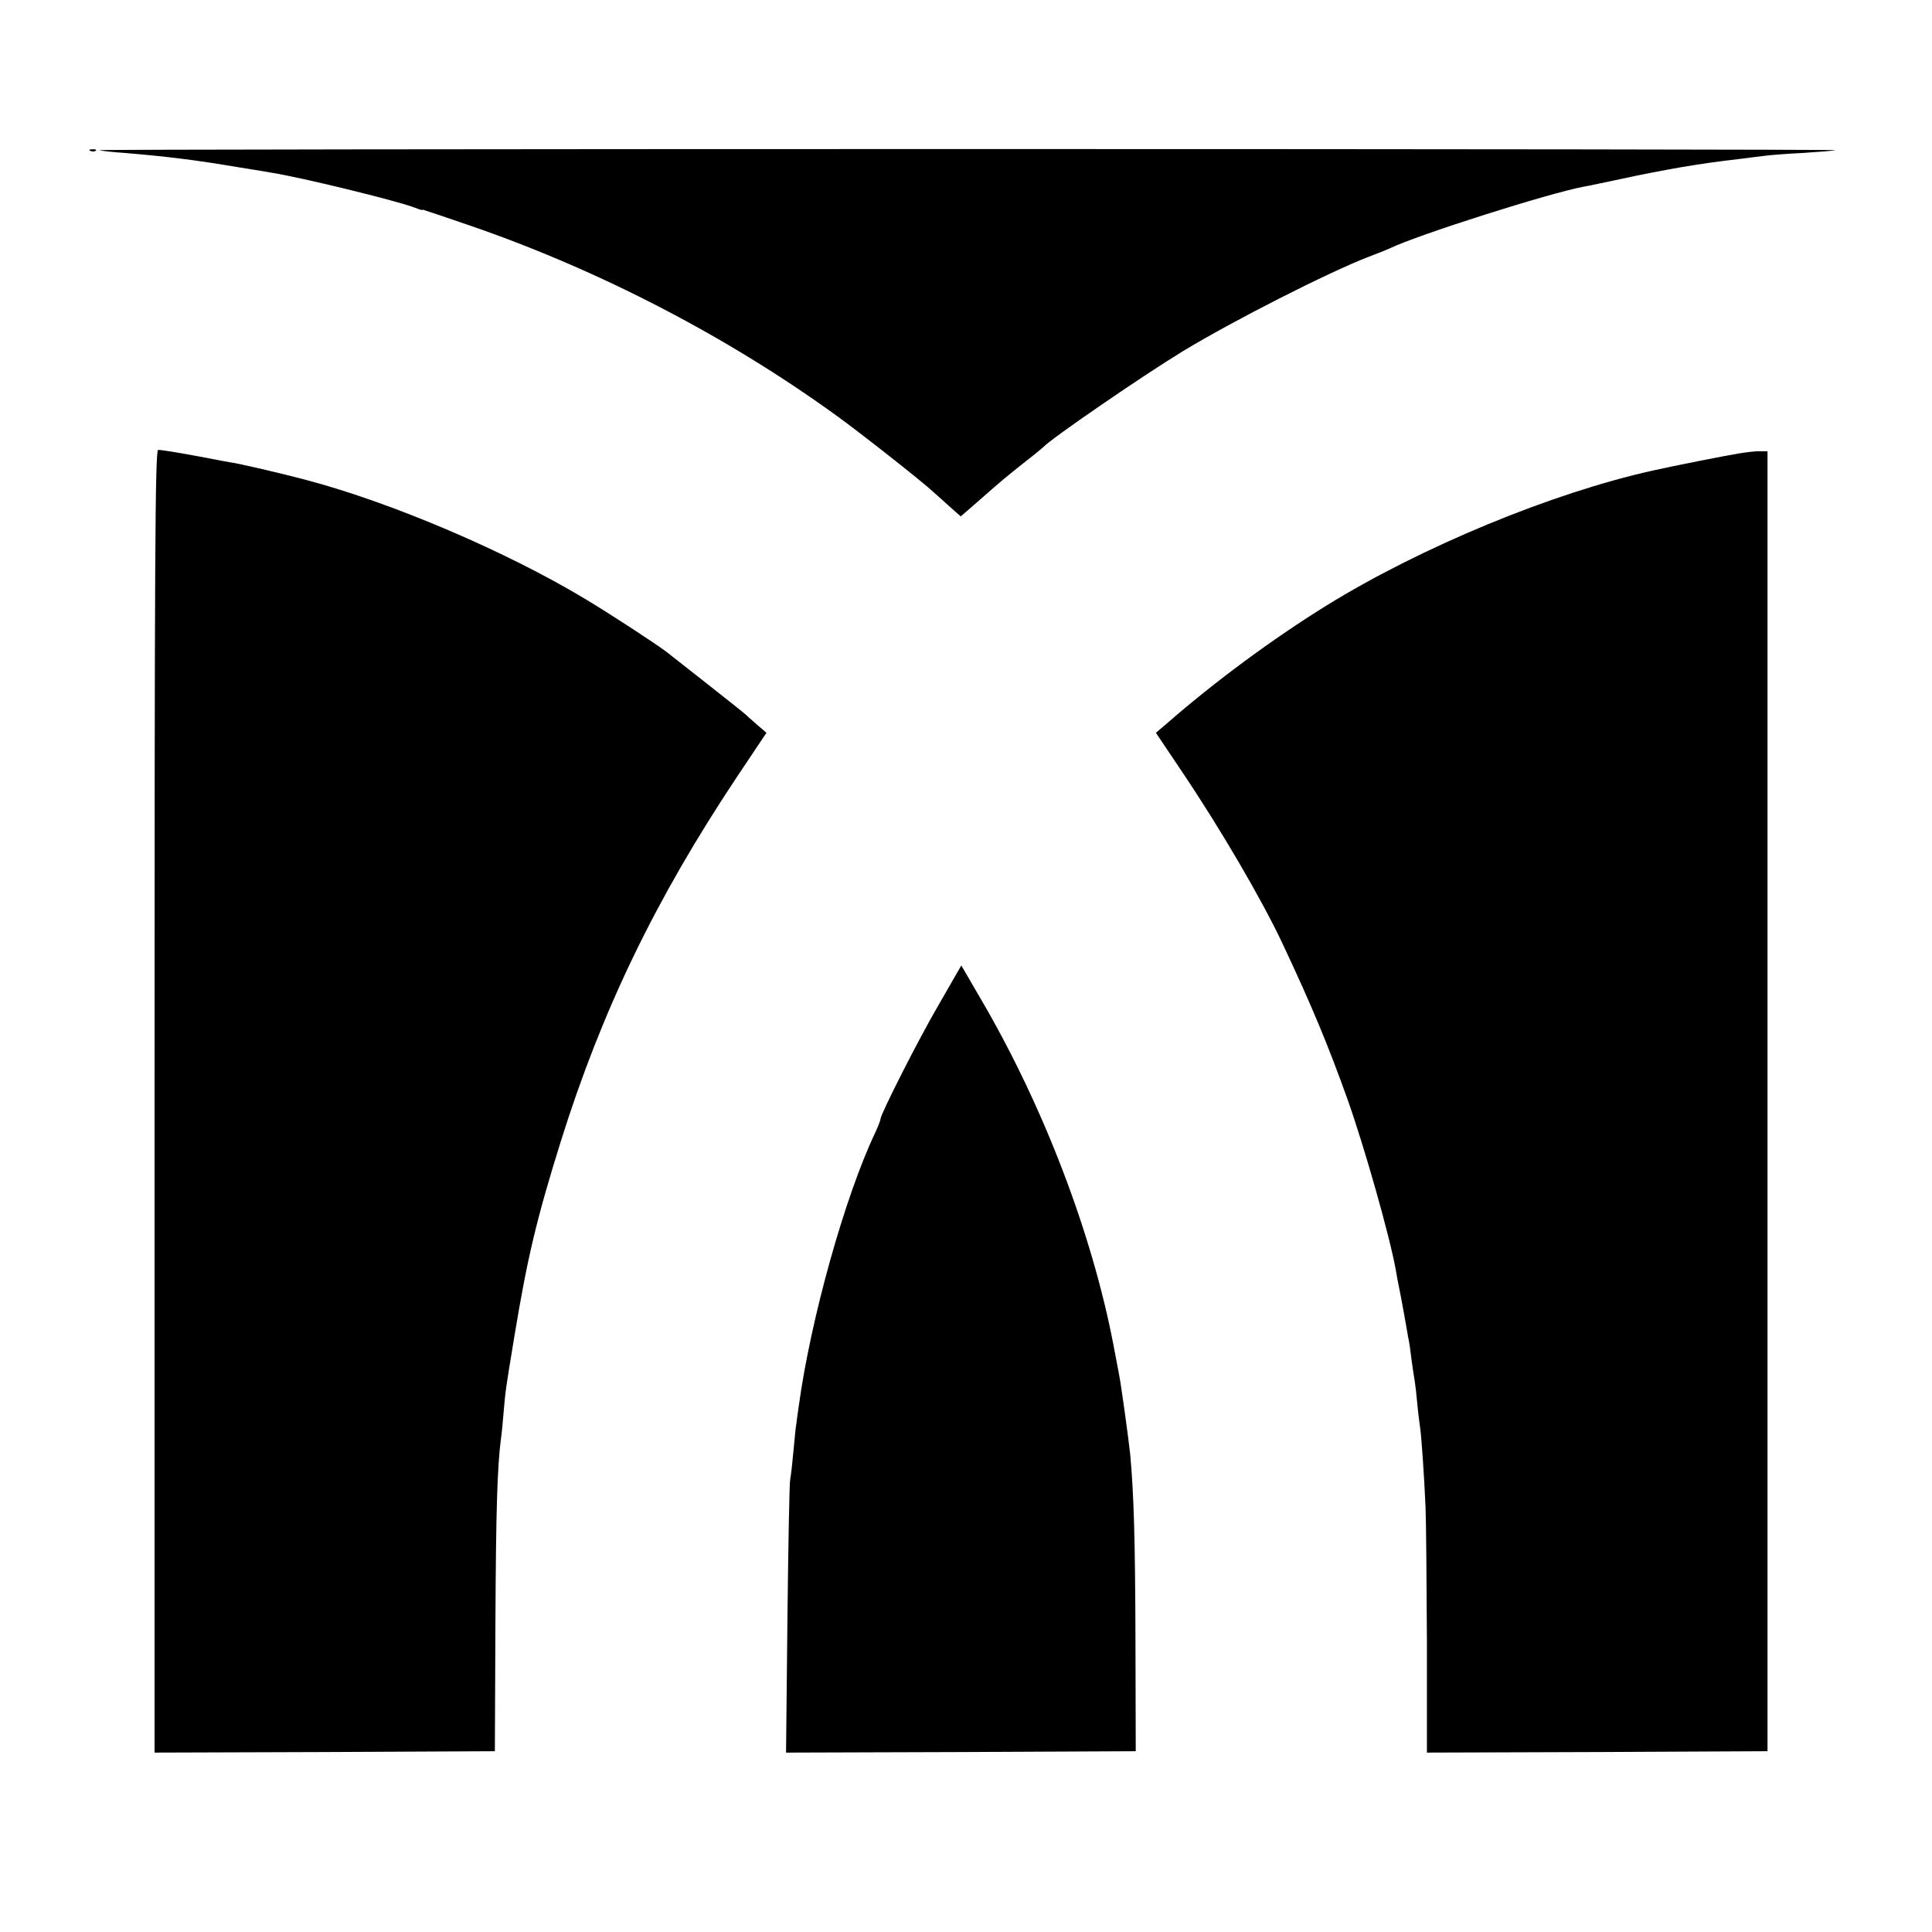 <?xml version="1.0" standalone="no"?>
<!DOCTYPE svg PUBLIC "-//W3C//DTD SVG 20010904//EN"
 "http://www.w3.org/TR/2001/REC-SVG-20010904/DTD/svg10.dtd">
<svg version="1.0" xmlns="http://www.w3.org/2000/svg"
 width="700pt" height="700pt" viewBox="0 0 700 700"
 preserveAspectRatio="xMidYMid meet">
<g transform="translate(0,700) scale(0.1,-0.1)"
fill="#000000" stroke="none">
<path d="M328 6453 c7 -3 16 -2 19 1 4 3 -2 6 -13 5 -11 0 -14 -3 -6 -6z"/>
<path d="M361 6456 c2 -2 42 -7 89 -10 154 -13 255 -25 420 -53 52 -8 104 -17
115 -19 108 -17 446 -100 511 -124 16 -6 30 -11 32 -11 1 1 3 1 5 1 1 0 79
-26 172 -58 467 -161 932 -402 1330 -691 83 -60 313 -241 346 -273 8 -7 34
-30 57 -51 l43 -38 61 53 c91 80 102 89 170 143 35 27 65 52 68 55 27 30 359
258 505 347 181 110 529 287 675 343 30 11 64 25 75 30 107 51 580 201 705
224 14 2 77 16 140 29 63 14 158 32 210 41 91 15 120 19 220 31 25 3 61 8 80
10 19 3 85 8 145 11 61 4 112 8 114 10 2 2 -1412 4 -3144 4 -1732 0 -3146 -2
-3144 -4z"/>
<path d="M560 3010 l0 -2360 616 2 617 3 2 465 c2 417 7 565 20 667 3 18 7 63
10 100 7 77 5 67 39 273 47 284 80 423 168 705 149 475 343 877 638 1320 l107
160 -35 30 c-19 17 -40 35 -46 41 -9 8 -237 188 -281 222 -41 31 -208 140
-295 192 -286 172 -698 348 -1007 430 -93 25 -249 61 -279 65 -12 2 -45 8 -75
14 -89 17 -171 31 -186 31 -11 0 -13 -400 -13 -2360z"/>
<path d="M6300 5357 c-45 -7 -246 -47 -312 -62 -365 -81 -839 -277 -1182 -489
-195 -121 -404 -275 -579 -428 l-39 -33 94 -140 c139 -206 290 -465 363 -620
109 -231 169 -377 238 -570 61 -172 152 -493 174 -615 2 -14 10 -56 18 -95 7
-38 17 -90 21 -115 4 -25 8 -47 9 -50 1 -3 5 -32 9 -65 4 -32 10 -68 12 -80 2
-11 6 -47 9 -80 3 -33 8 -71 10 -85 5 -31 15 -176 20 -290 2 -47 4 -266 5
-488 l0 -402 617 2 617 3 0 2355 0 2355 -24 0 c-14 1 -50 -3 -80 -8z"/>
<path d="M3403 3363 c-76 -130 -213 -401 -213 -418 0 -5 -9 -27 -19 -49 -109
-229 -234 -675 -277 -991 -4 -27 -8 -57 -9 -66 -2 -9 -6 -52 -10 -95 -4 -43
-9 -90 -12 -104 -3 -14 -7 -242 -10 -508 l-5 -482 633 2 634 3 -1 400 c-1 369
-6 532 -19 675 -6 57 -33 254 -41 293 -2 12 -11 57 -19 100 -78 410 -257 876
-484 1262 l-68 117 -80 -139z"/>
</g>
</svg>
